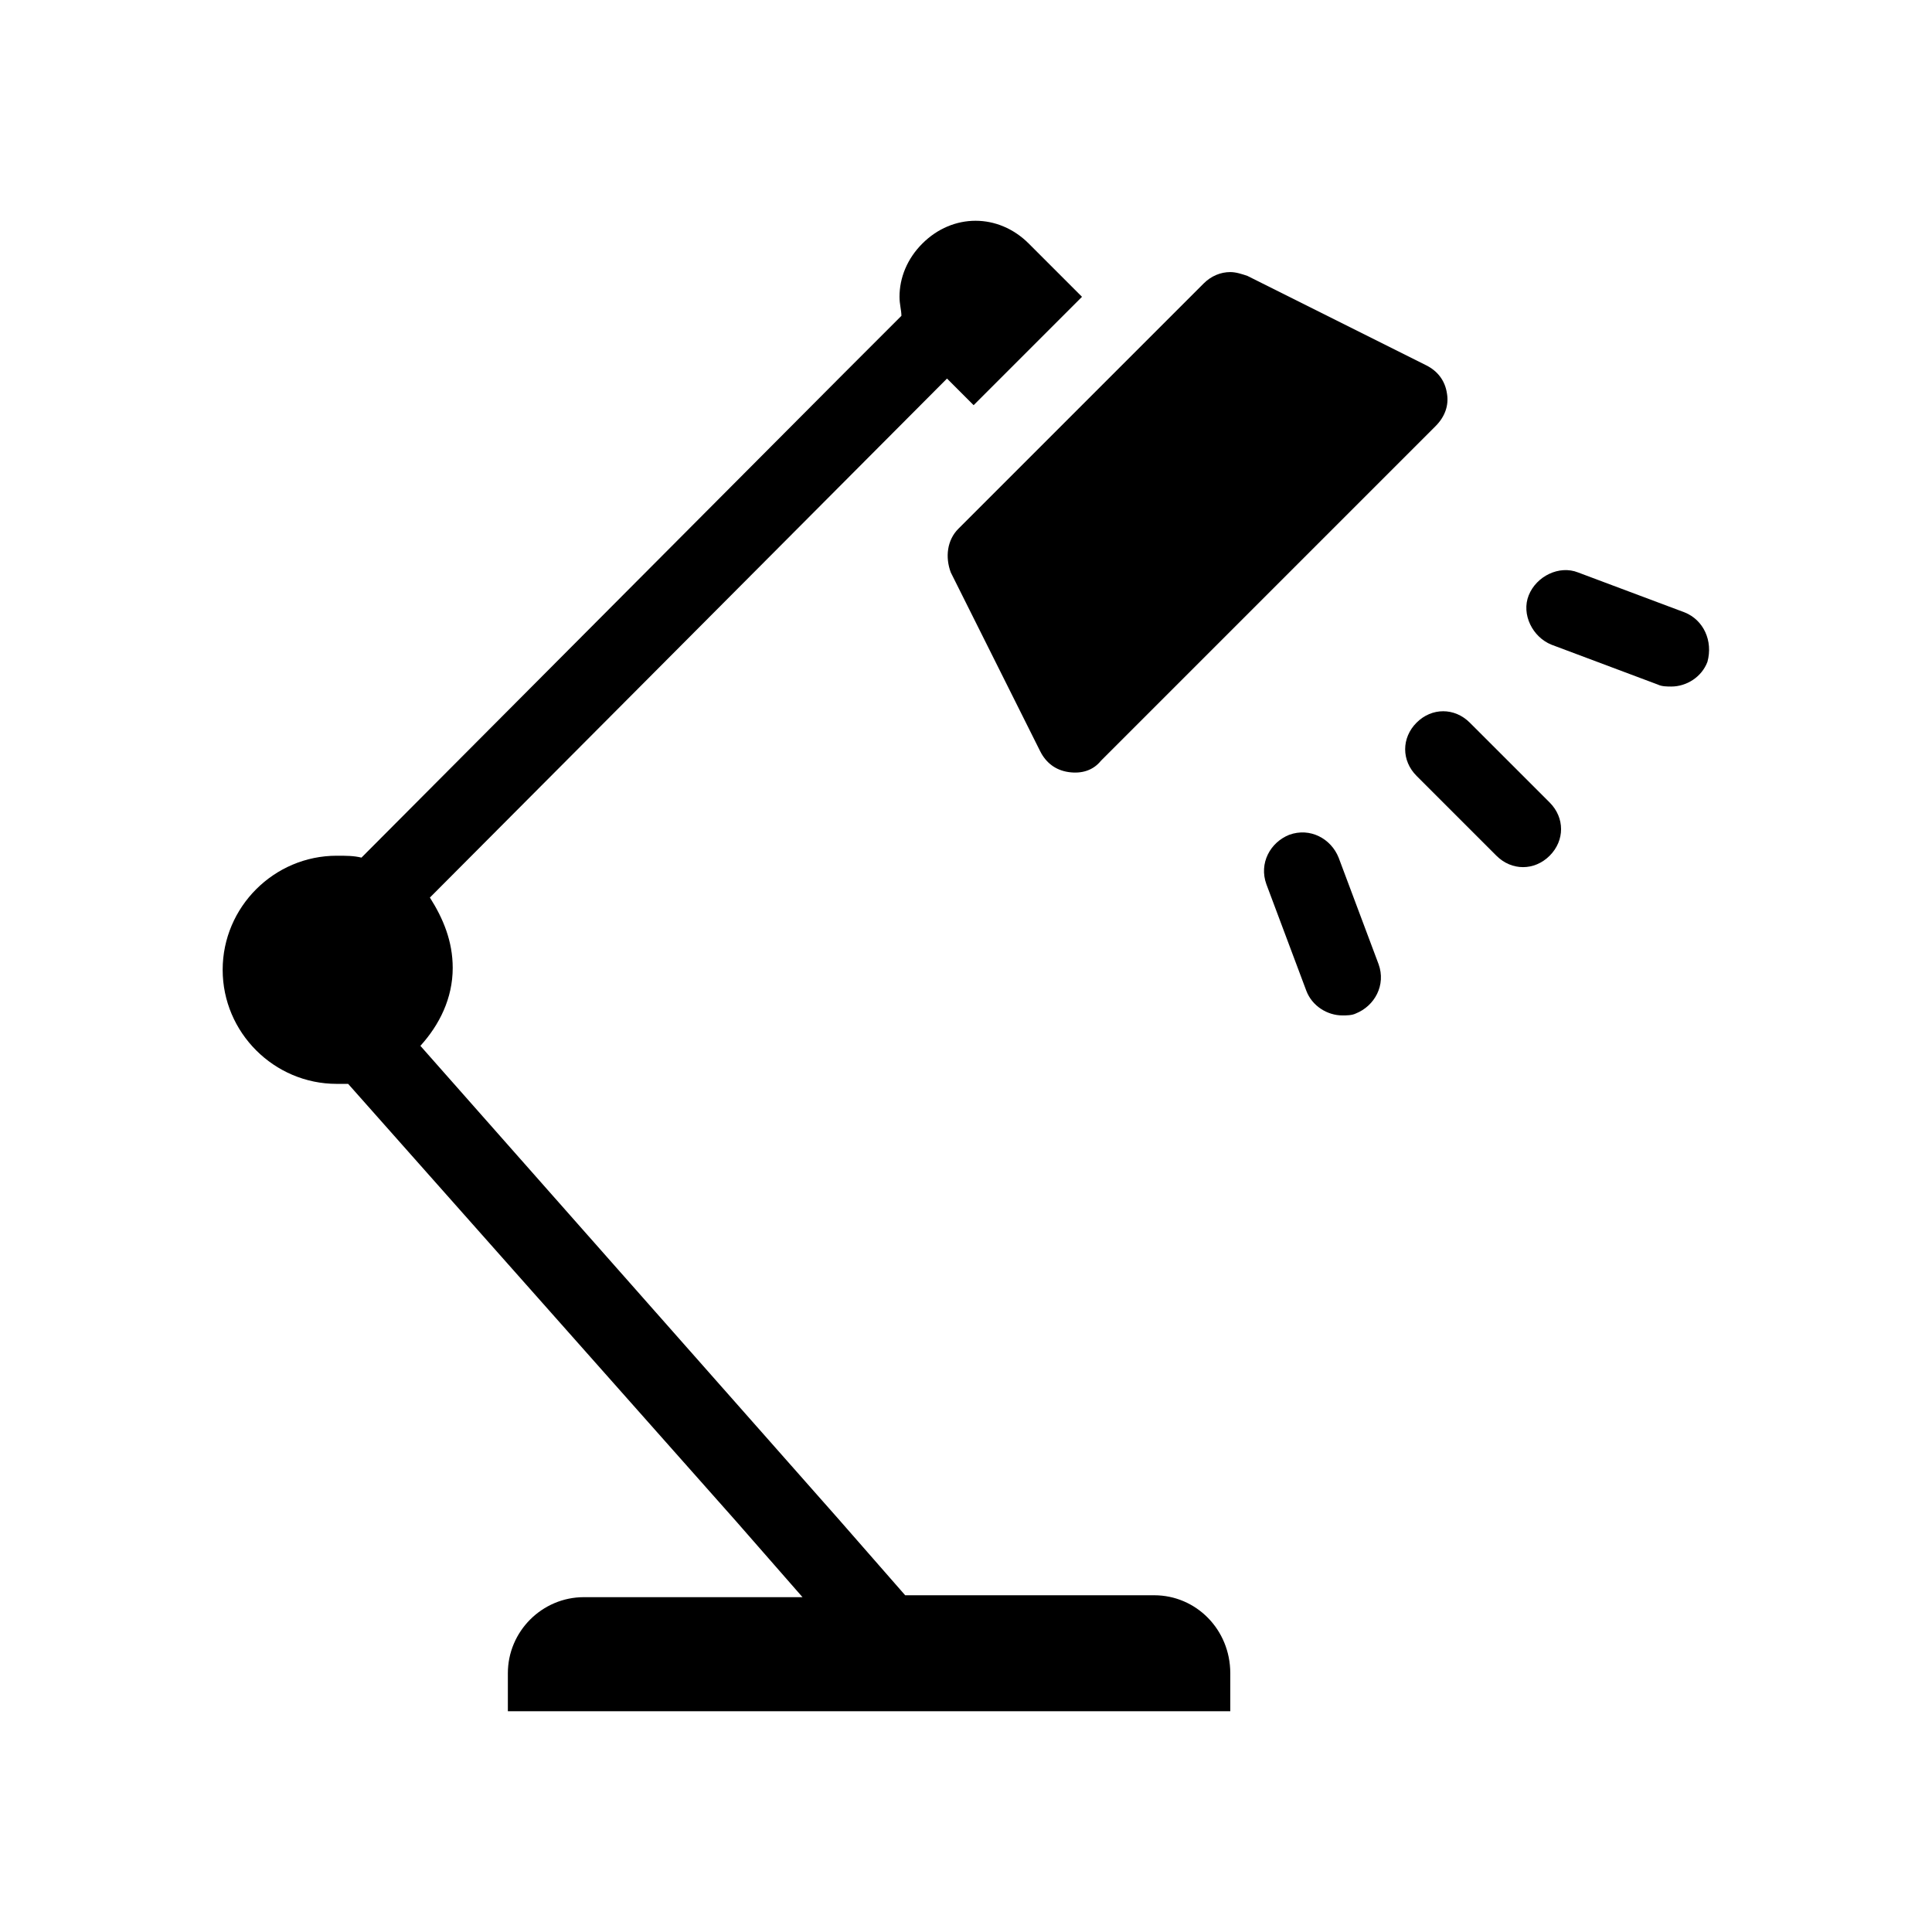 <?xml version="1.0" encoding="UTF-8"?>
<!-- Uploaded to: ICON Repo, www.iconrepo.com, Generator: ICON Repo Mixer Tools -->
<svg fill="#000000" width="800px" height="800px" version="1.1" viewBox="144 144 512 512" xmlns="http://www.w3.org/2000/svg">
 <g>
  <path d="m449.88 566.76h-66l-17.633-20.152-110.84-125.45c5.039-5.543 8.566-12.594 8.566-20.656 0-7.055-2.519-13.098-6.047-18.641l137.04-137.54 7.055 7.055 28.719-28.719-14.105-14.105c-4.031-4.031-9.07-6.047-14.105-6.047-5.039 0-10.078 2.016-14.105 6.047-4.031 4.031-6.047 9.07-6.047 14.105 0 2.016 0.504 3.527 0.504 5.039l-15.113 15.113-127.98 128.47c-2.016-0.504-4.031-0.504-6.551-0.504-16.625 0-30.23 13.602-30.23 30.23 0 16.625 13.602 30.23 30.23 30.23h3.023l102.78 115.88 17.633 20.152-57.934-0.004c-11.082 0-20.152 9.07-20.152 20.152v10.078h191.45v-10.078c-0.004-11.586-9.07-20.656-20.156-20.656z"/>
  <path d="m395.97 295.71 23.68 47.359c1.512 3.023 4.031 5.039 7.559 5.543 3.527 0.504 6.551-0.504 8.566-3.023l88.672-88.672c2.519-2.519 3.527-5.543 3.023-8.566-0.504-3.527-2.519-6.047-5.543-7.559l-47.359-23.68c-1.512-0.504-3.023-1.008-4.535-1.008-2.519 0-5.039 1.008-7.055 3.023l-64.992 64.992c-3.023 3.023-3.527 7.559-2.016 11.59z"/>
  <path d="m533.51 335.51c-4.031-4.031-10.078-4.031-14.105 0-4.031 4.031-4.031 10.078 0 14.105l21.16 21.16c2.016 2.016 4.535 3.023 7.055 3.023 2.519 0 5.039-1.008 7.055-3.023 4.031-4.031 4.031-10.078 0-14.105z"/>
  <path d="m590.44 306.29-28.215-10.578c-5.039-2.016-11.082 1.008-13.098 6.047-2.016 5.039 1.008 11.082 6.047 13.098l28.215 10.578c1.008 0.504 2.519 0.504 3.527 0.504 4.031 0 8.062-2.519 9.574-6.551 1.508-5.539-1.012-11.082-6.051-13.098z"/>
  <path d="m498.75 371.28c-2.016-5.039-7.559-8.062-13.098-6.047-5.039 2.016-8.062 7.559-6.047 13.098l10.578 28.215c1.512 4.031 5.543 6.551 9.574 6.551 1.008 0 2.519 0 3.527-0.504 5.039-2.016 8.062-7.559 6.047-13.098z"/>
 </g>
</svg>